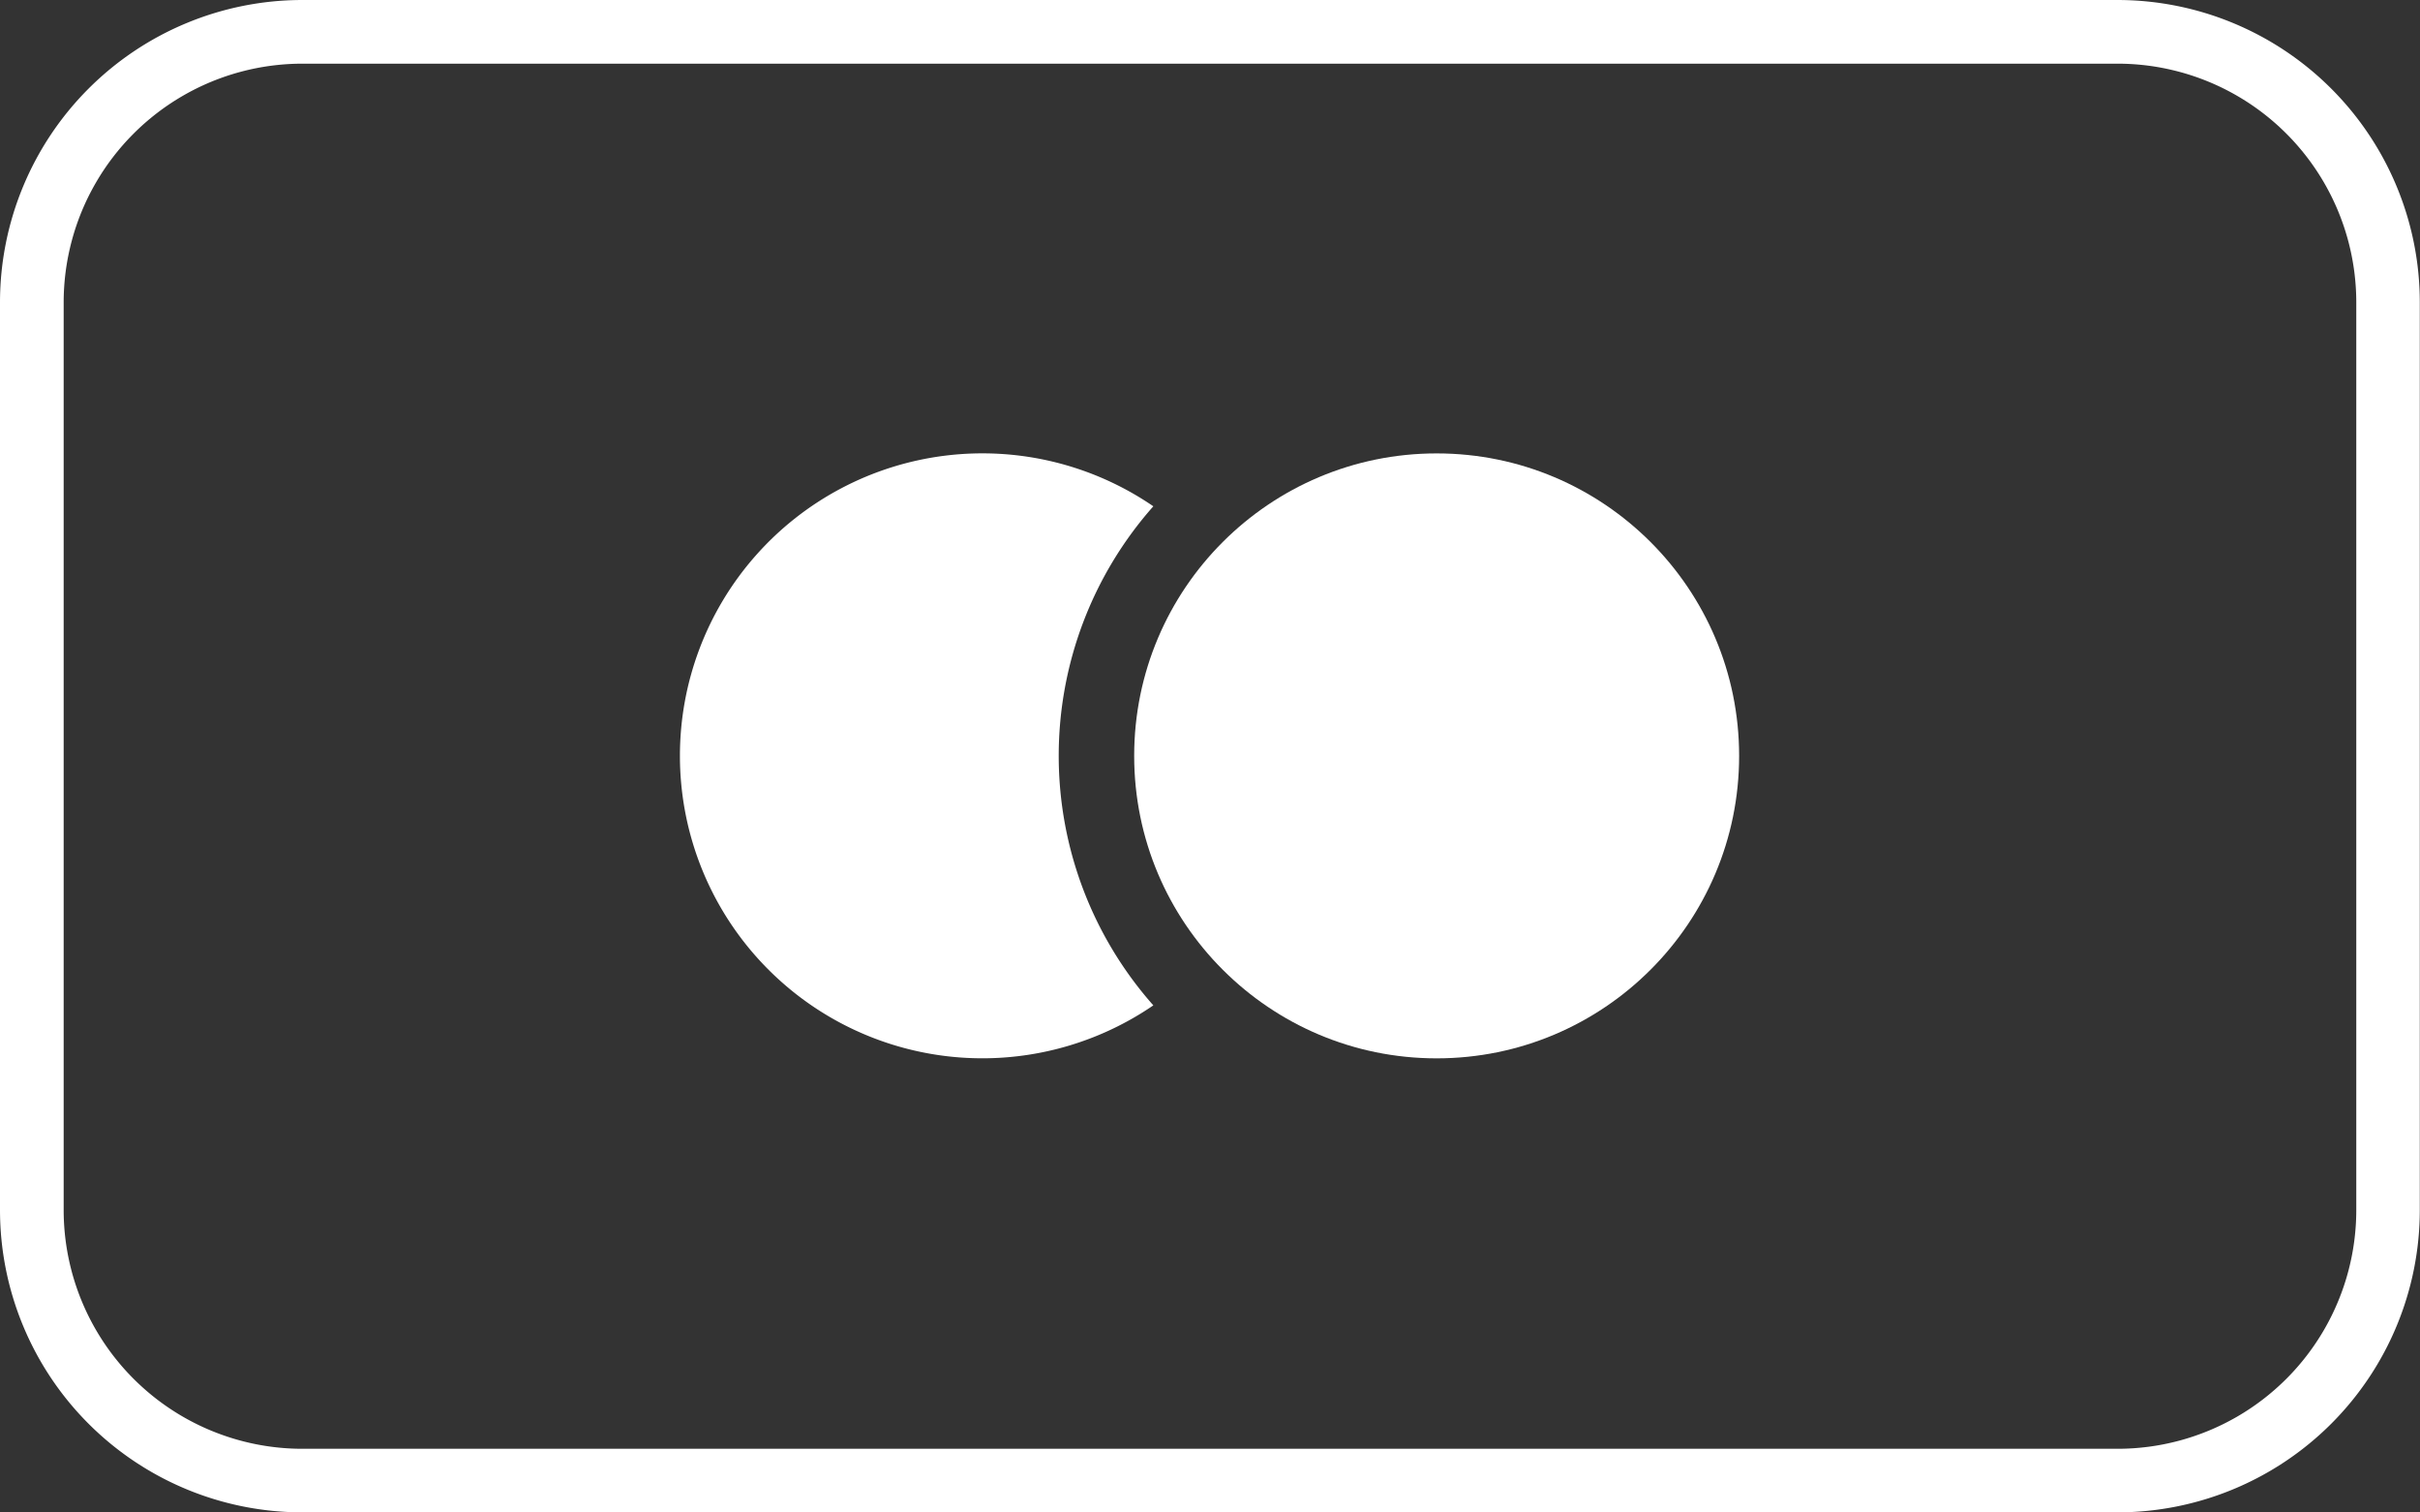 <svg id="Page-1" xmlns="http://www.w3.org/2000/svg" width="48.004" height="30.002" viewBox="0 0 48.004 30.002">
  <rect x="0" y="0" width="48.004" height="30.002" fill="#333333" stroke="none"/>
  <g id="Group_16" data-name="Group 16" transform="translate(0 0)">
    <path id="Path_15" data-name="Path 15" d="M42,1.605A4.737,4.737,0,0,1,46.74,6.342v18A4.737,4.737,0,0,1,42,29.081H6a4.737,4.737,0,0,1-4.737-4.737v-18A4.737,4.737,0,0,1,6,1.605H42ZM42,.342H6a6,6,0,0,0-6,6v18a6,6,0,0,0,6,6H42a6,6,0,0,0,6-6v-18a6,6,0,0,0-6-6Z" transform="translate(0 -0.342)" fill="#fff"/>
    <path id="Path_16" data-name="Path 16" d="M37.488,20.127a6,6,0,1,0,0,9.9A7.466,7.466,0,0,1,37.488,20.127Z" transform="translate(-14.61 -10.084)" fill="#fff" fill-rule="evenodd"/>
    <circle id="Ellipse_41" data-name="Ellipse 41" cx="6" cy="6" r="6" transform="translate(22.498 8.994)" fill="#fff"/>
  </g>
</svg>
